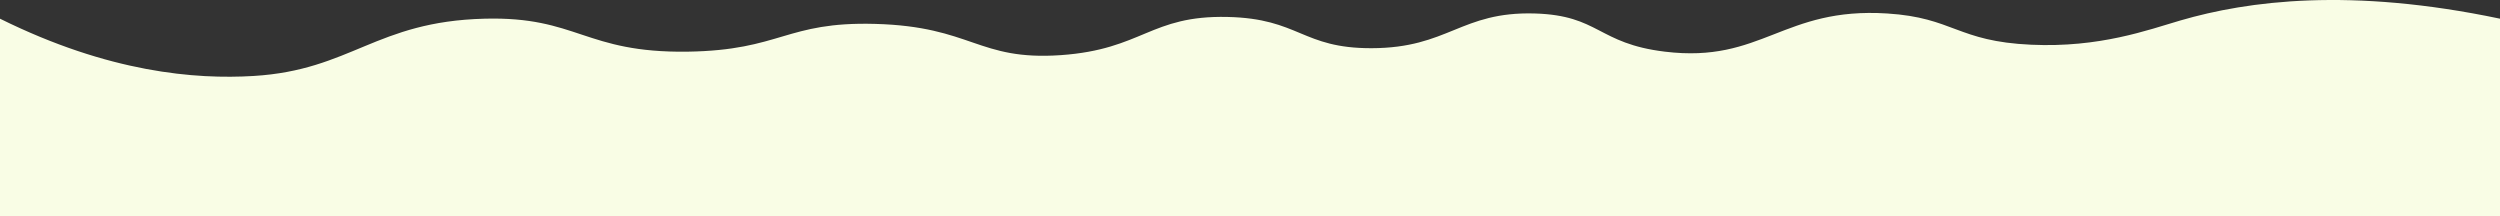 <svg xmlns="http://www.w3.org/2000/svg" width="1440" height="124.603" viewBox="0 0 1440 124.603">
  <rect x="0" y="0" width="1440" height="124.603" fill="#333333" stroke="none"/>
  <g id="bottomwave" transform="translate(0 0.003)">
    <path id="Path_356" data-name="Path 356" d="M1256,11.76c-18.8,5.5-46.6,15.8-86,14-42.8-1.9-44.7-15.6-83-18-60.1-3.8-72,28.8-128,22-38.9-4.7-37.7-20.9-75-22-42.7-1.2-49.6,19.9-94,20-40.2.1-41.5-17.1-83-18-44.5-1-48.8,18.7-96,22-47.9,3.3-51-16.5-107-18-51.5-1.4-54,15.2-108,16-59.3.8-63.4-20.4-116.9-19-62.8,1.6-76.8,29.6-133.1,33-33.2,2-83-1.8-146-33V124.6H1440V10.76C1353.8-7.34,1294.8.46,1256,11.76Z" fill="#f9fde5"/>
  </g>
</svg>
